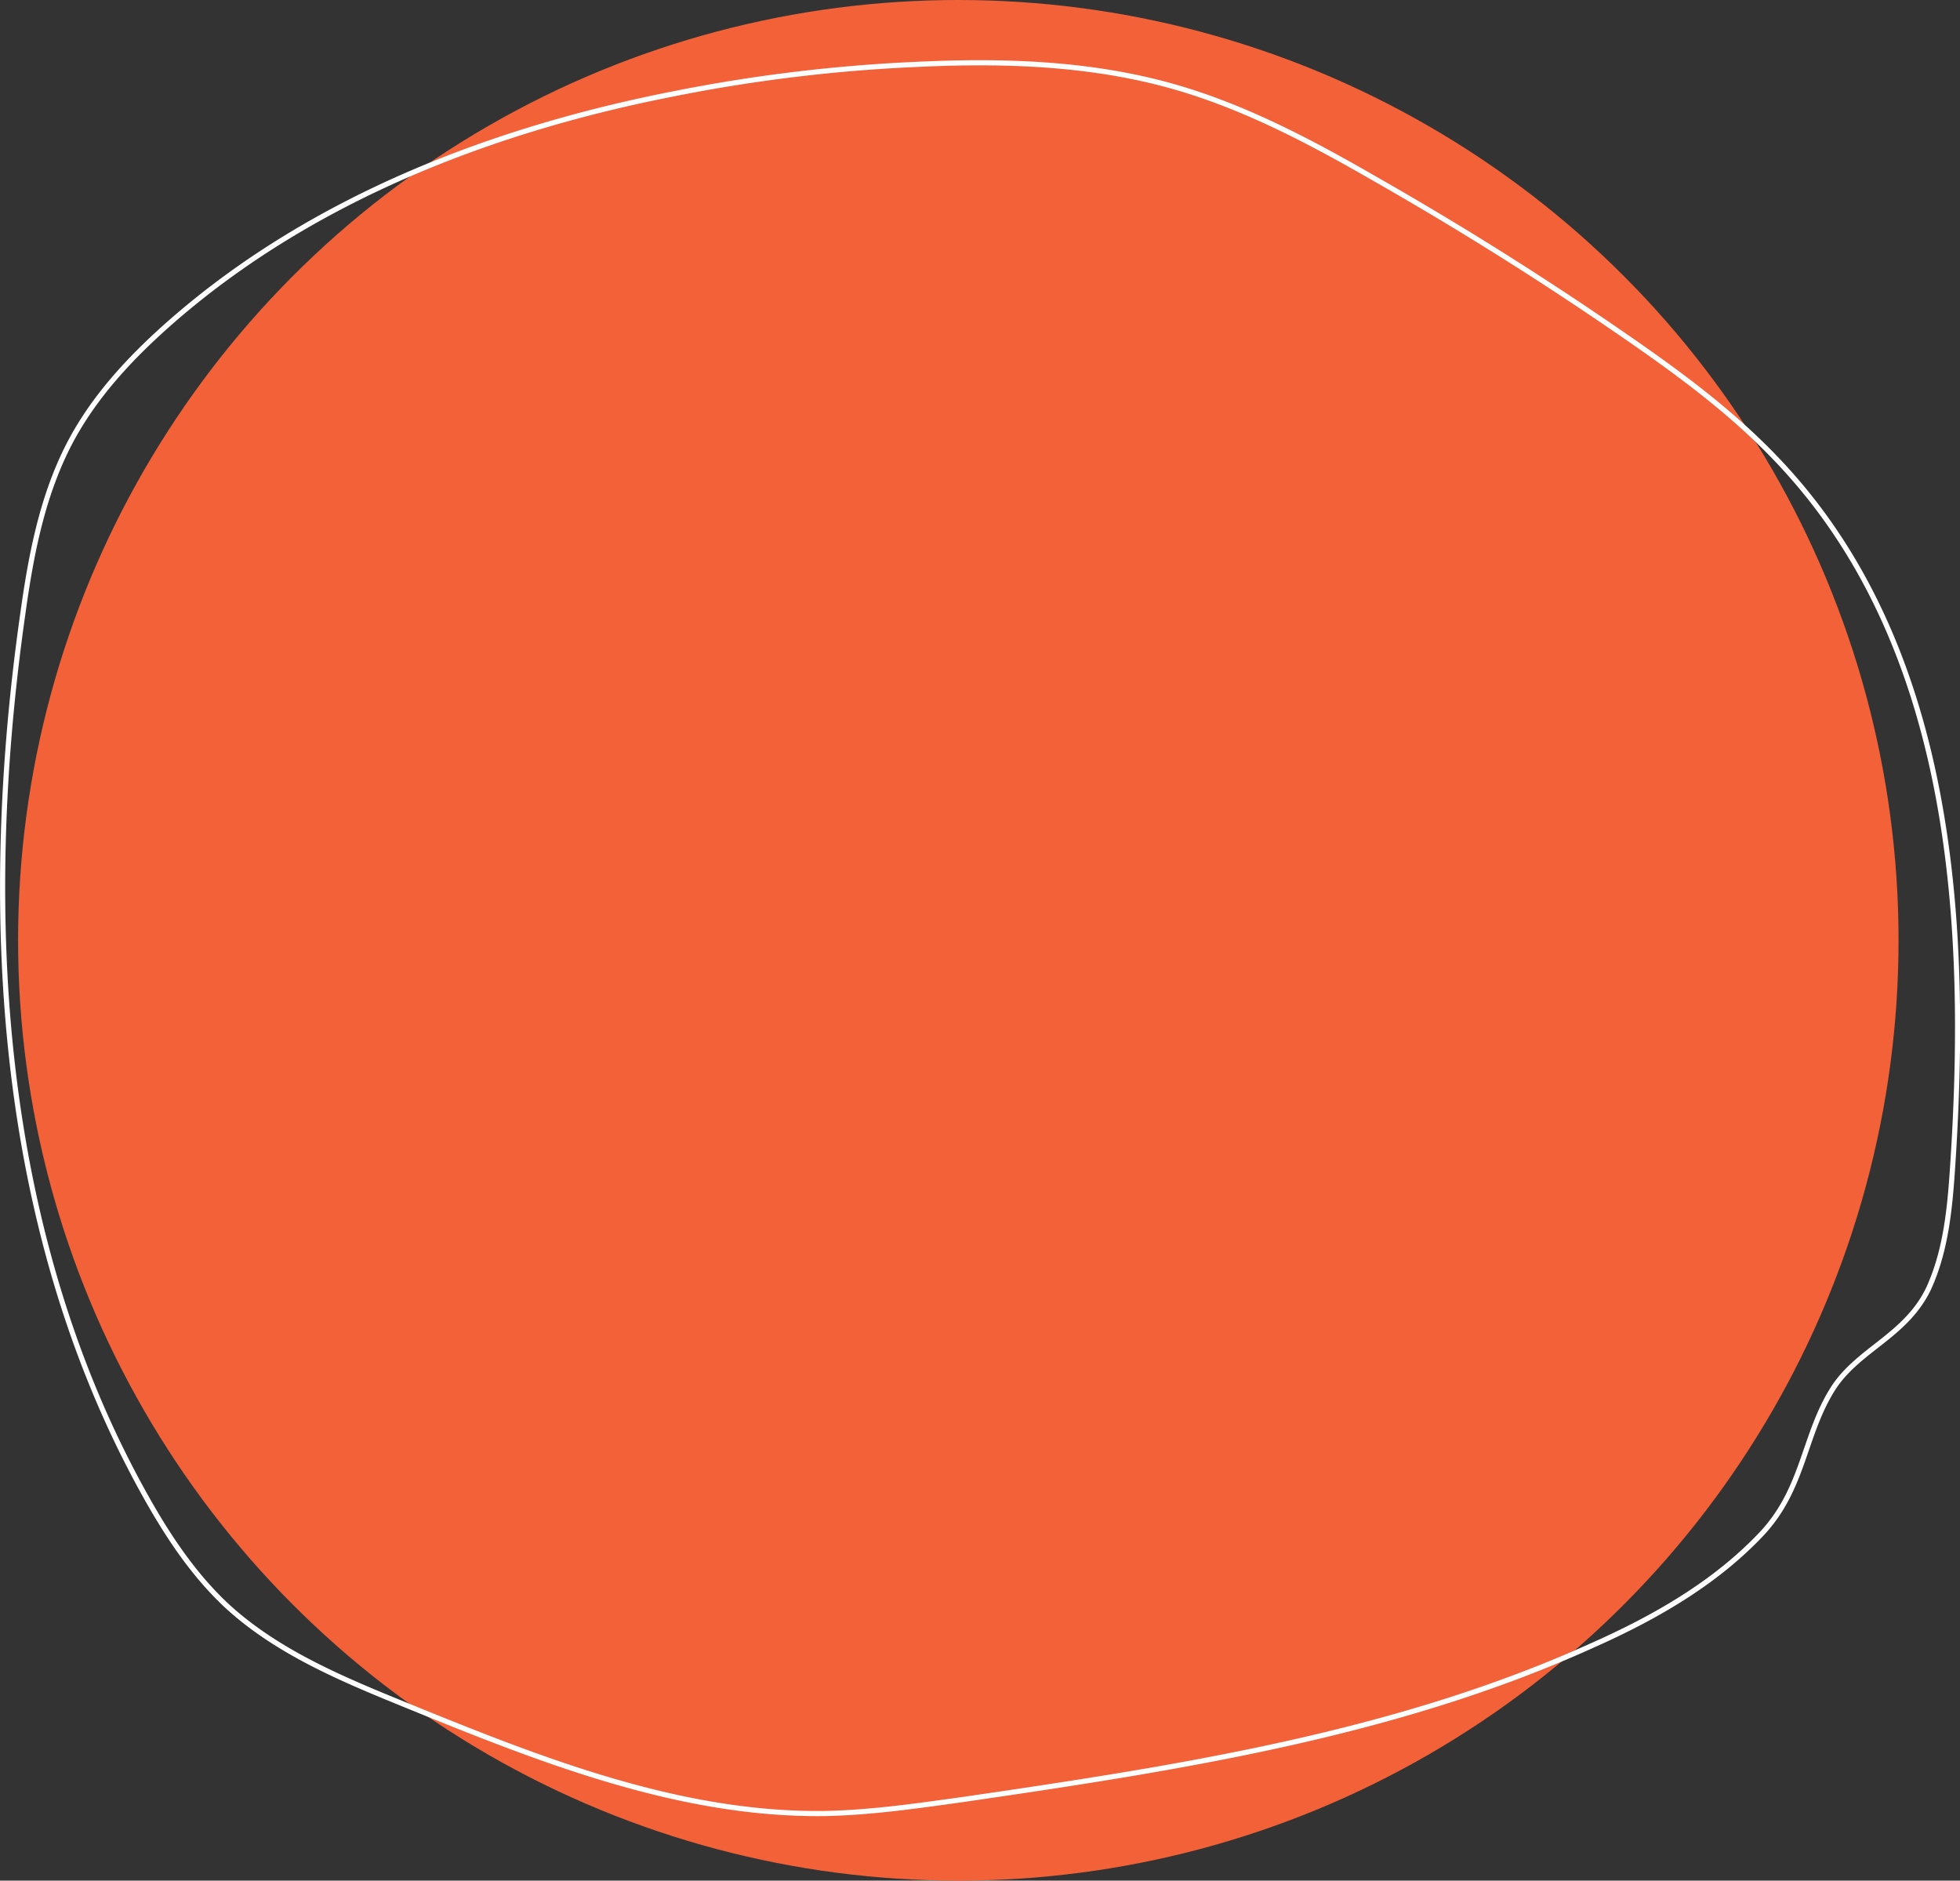 <svg xmlns="http://www.w3.org/2000/svg" width="764.099" height="733.09" viewBox="0 0 764.099 733.09">
  <rect x="0" y="0" width="764.099" height="733.09" fill="#333333" stroke="none"/>
  <defs>
    <style>
      .cls-1 {
        fill: #f36138;
      }

      .cls-2 {
        fill: none;
        stroke: #fff;
        stroke-miterlimit: 10;
        stroke-width: 2px;
      }
    </style>
  </defs>
  <g id="Layer_2" data-name="Layer 2" transform="translate(-0.016)">
    <g id="Layer_1" data-name="Layer 1" transform="translate(1.035)">
      <g id="Group_8" data-name="Group 8">
        <circle id="Ellipse_2" data-name="Ellipse 2" class="cls-1" cx="366.545" cy="366.545" r="366.545" transform="translate(6.032)"/>
        <path id="Path_18" data-name="Path 18" class="cls-2" d="M686.743,587.125c-18.1,19.179-41.584,32.622-65.781,43.376-76.715,34.773-161.316,47.857-244.841,60.045-18.1,2.509-36.206,5.2-54.668,5.557-56.819.717-111.487-21.15-164.184-42.659-24.2-9.858-48.932-20.254-68.29-37.82-13.622-12.547-23.839-28.141-32.8-44.272-57-102.7-63.809-226.38-47.319-342.527,3.047-22.046,7.17-44.272,17.028-64.347s25.631-36.744,42.659-51.442c54.31-46.782,123.675-73.488,194.117-87.29A622.676,622.676,0,0,1,357.48,14.275c33.518-1.613,67.573-.538,99.836,8.6,28.5,8.066,54.847,22.226,80.3,36.923,30.112,17.207,59.687,35.669,88.365,55.206s53.593,37.461,74.743,62.2c60.583,70.979,66.677,172.787,60.583,265.812-1.075,16.49-2.509,33.159-9.32,48.215-8.783,18.641-27.424,23.839-37.282,39.074C703.054,548.589,703.413,569.381,686.743,587.125Z" transform="translate(-1.035 10.818)"/>
      </g>
    </g>
  </g>
</svg>
